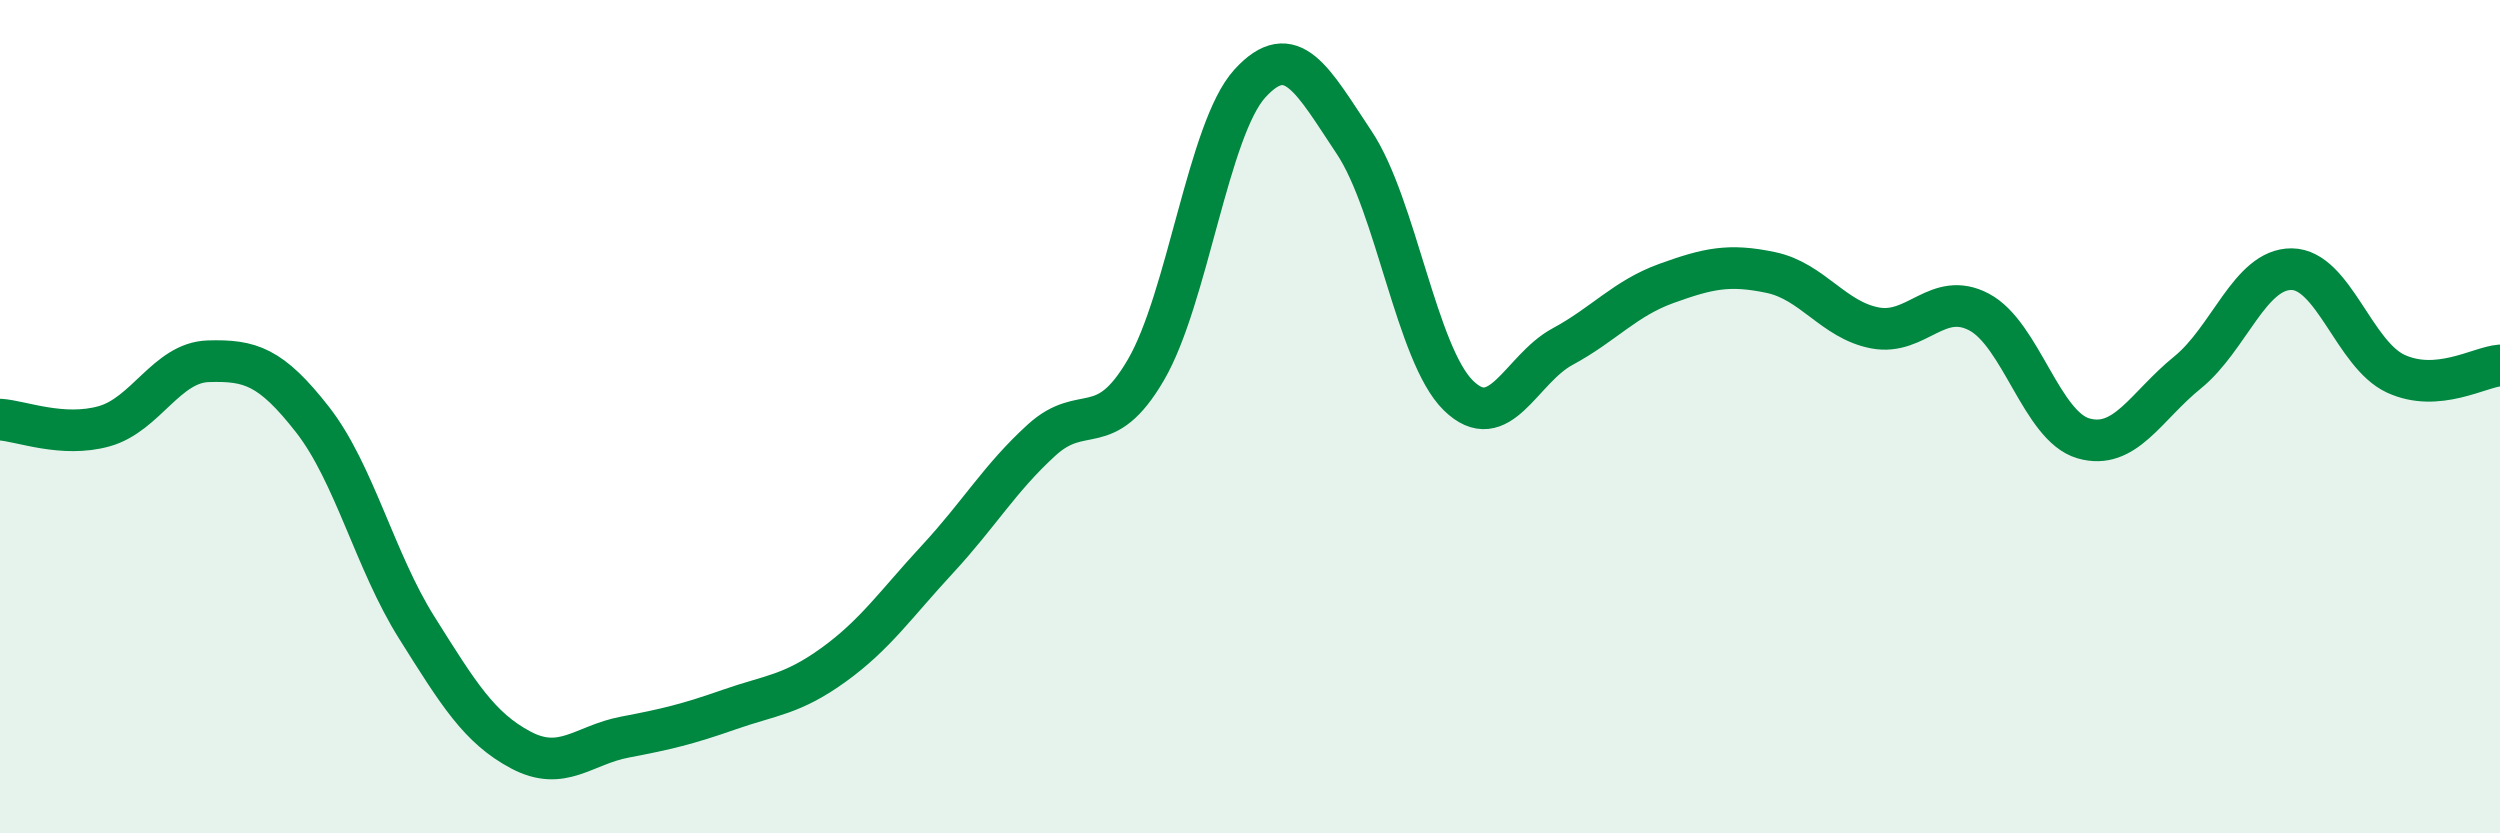 
    <svg width="60" height="20" viewBox="0 0 60 20" xmlns="http://www.w3.org/2000/svg">
      <path
        d="M 0,10.07 C 0.5,10.1 1.5,10.51 2.5,10.23 C 3.5,9.95 4,8.7 5,8.67 C 6,8.64 6.5,8.79 7.5,10.07 C 8.5,11.35 9,13.47 10,15.06 C 11,16.65 11.5,17.47 12.5,18 C 13.5,18.53 14,17.88 15,17.69 C 16,17.5 16.5,17.38 17.5,17.03 C 18.5,16.68 19,16.68 20,15.96 C 21,15.24 21.5,14.5 22.5,13.42 C 23.5,12.34 24,11.47 25,10.56 C 26,9.65 26.5,10.59 27.5,8.88 C 28.5,7.17 29,3.09 30,2 C 31,0.91 31.5,1.92 32.5,3.42 C 33.5,4.92 34,8.51 35,9.49 C 36,10.47 36.5,8.86 37.5,8.32 C 38.5,7.78 39,7.16 40,6.8 C 41,6.44 41.5,6.33 42.5,6.54 C 43.5,6.75 44,7.68 45,7.87 C 46,8.06 46.5,6.96 47.5,7.49 C 48.5,8.02 49,10.23 50,10.52 C 51,10.81 51.5,9.75 52.5,8.94 C 53.5,8.13 54,6.45 55,6.46 C 56,6.47 56.5,8.51 57.5,8.97 C 58.5,9.43 59.5,8.81 60,8.77L60 20L0 20Z"
        fill="#008740"
        opacity="0.1"
        stroke-linecap="round"
        stroke-linejoin="round"
      />
      <path
        d="M 0,10.07 C 0.5,10.1 1.5,10.51 2.5,10.23 C 3.5,9.95 4,8.7 5,8.67 C 6,8.64 6.5,8.79 7.5,10.07 C 8.5,11.35 9,13.47 10,15.06 C 11,16.65 11.5,17.47 12.5,18 C 13.5,18.53 14,17.88 15,17.69 C 16,17.5 16.5,17.38 17.5,17.03 C 18.5,16.68 19,16.68 20,15.96 C 21,15.24 21.5,14.5 22.5,13.42 C 23.5,12.34 24,11.47 25,10.56 C 26,9.65 26.5,10.59 27.5,8.88 C 28.5,7.17 29,3.09 30,2 C 31,0.91 31.5,1.92 32.5,3.42 C 33.5,4.92 34,8.51 35,9.49 C 36,10.47 36.5,8.86 37.5,8.32 C 38.5,7.78 39,7.16 40,6.8 C 41,6.44 41.5,6.33 42.5,6.54 C 43.5,6.75 44,7.68 45,7.87 C 46,8.06 46.5,6.96 47.5,7.49 C 48.5,8.02 49,10.23 50,10.52 C 51,10.81 51.5,9.75 52.5,8.94 C 53.5,8.13 54,6.45 55,6.46 C 56,6.47 56.5,8.51 57.5,8.97 C 58.5,9.43 59.5,8.81 60,8.77"
        stroke="#008740"
        stroke-width="1"
        fill="none"
        stroke-linecap="round"
        stroke-linejoin="round"
      />
    </svg>
  
